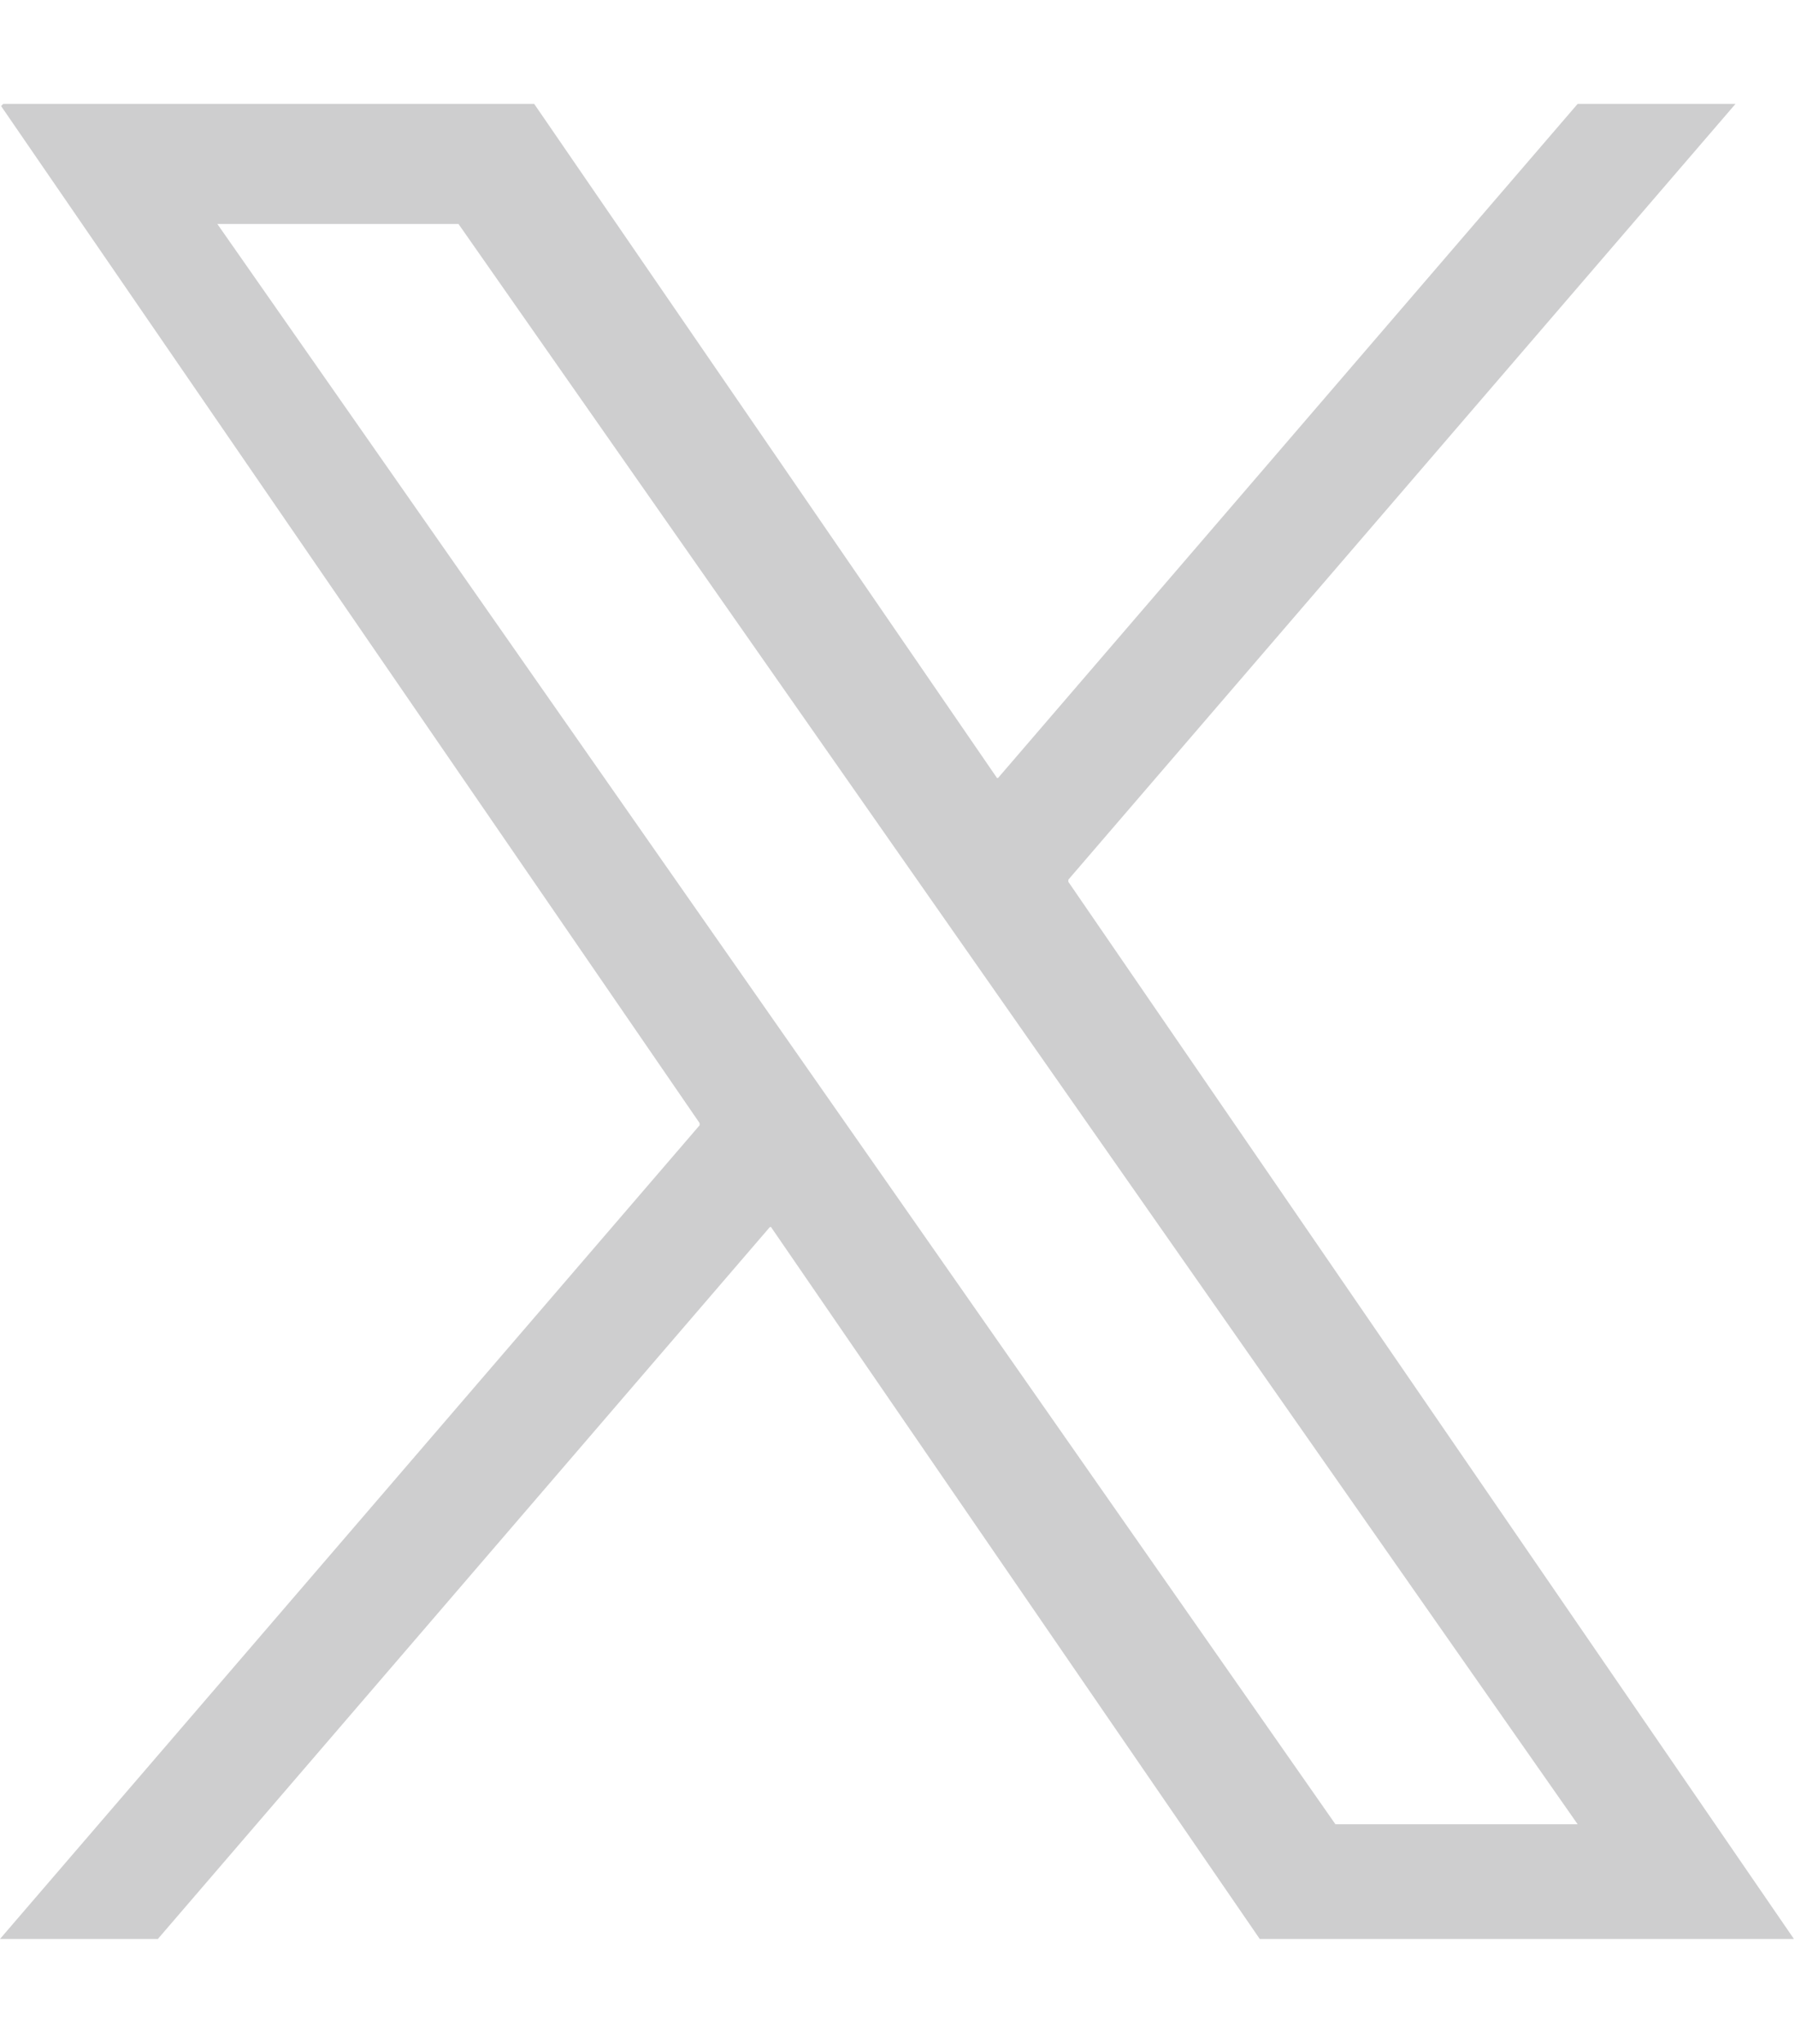 <?xml version="1.0" encoding="UTF-8"?><svg id="Capa_2" xmlns="http://www.w3.org/2000/svg" width="16.6" height="18.89" viewBox="0 0 16.6 18.89"><defs><style>.cls-1{fill:#cececf;stroke-width:0px;}</style></defs><path class="cls-1" d="m.03.96h4.91l4.28,6.23s0,0,.01,0L14.59.96h1.46l-6.17,7.17s0,.02,0,.02l6.71,9.77h-4.94l-4.52-6.58s0,0-.01,0c0,0,0,0,0,0l-5.66,6.58H0l6.47-7.52s0-.02,0-.02C4.32,7.25,2.16,4.11.01.98c0,0,0,0,.02-.02Zm4.21,1.11s0,0,0,0h-2.22s0,0-.01,0c0,0,0,0,0,0l10.34,14.79s0,0,0,0h2.23s0,0,.01,0c0,0,0,0,0,0L4.24,2.07Z"/></svg>